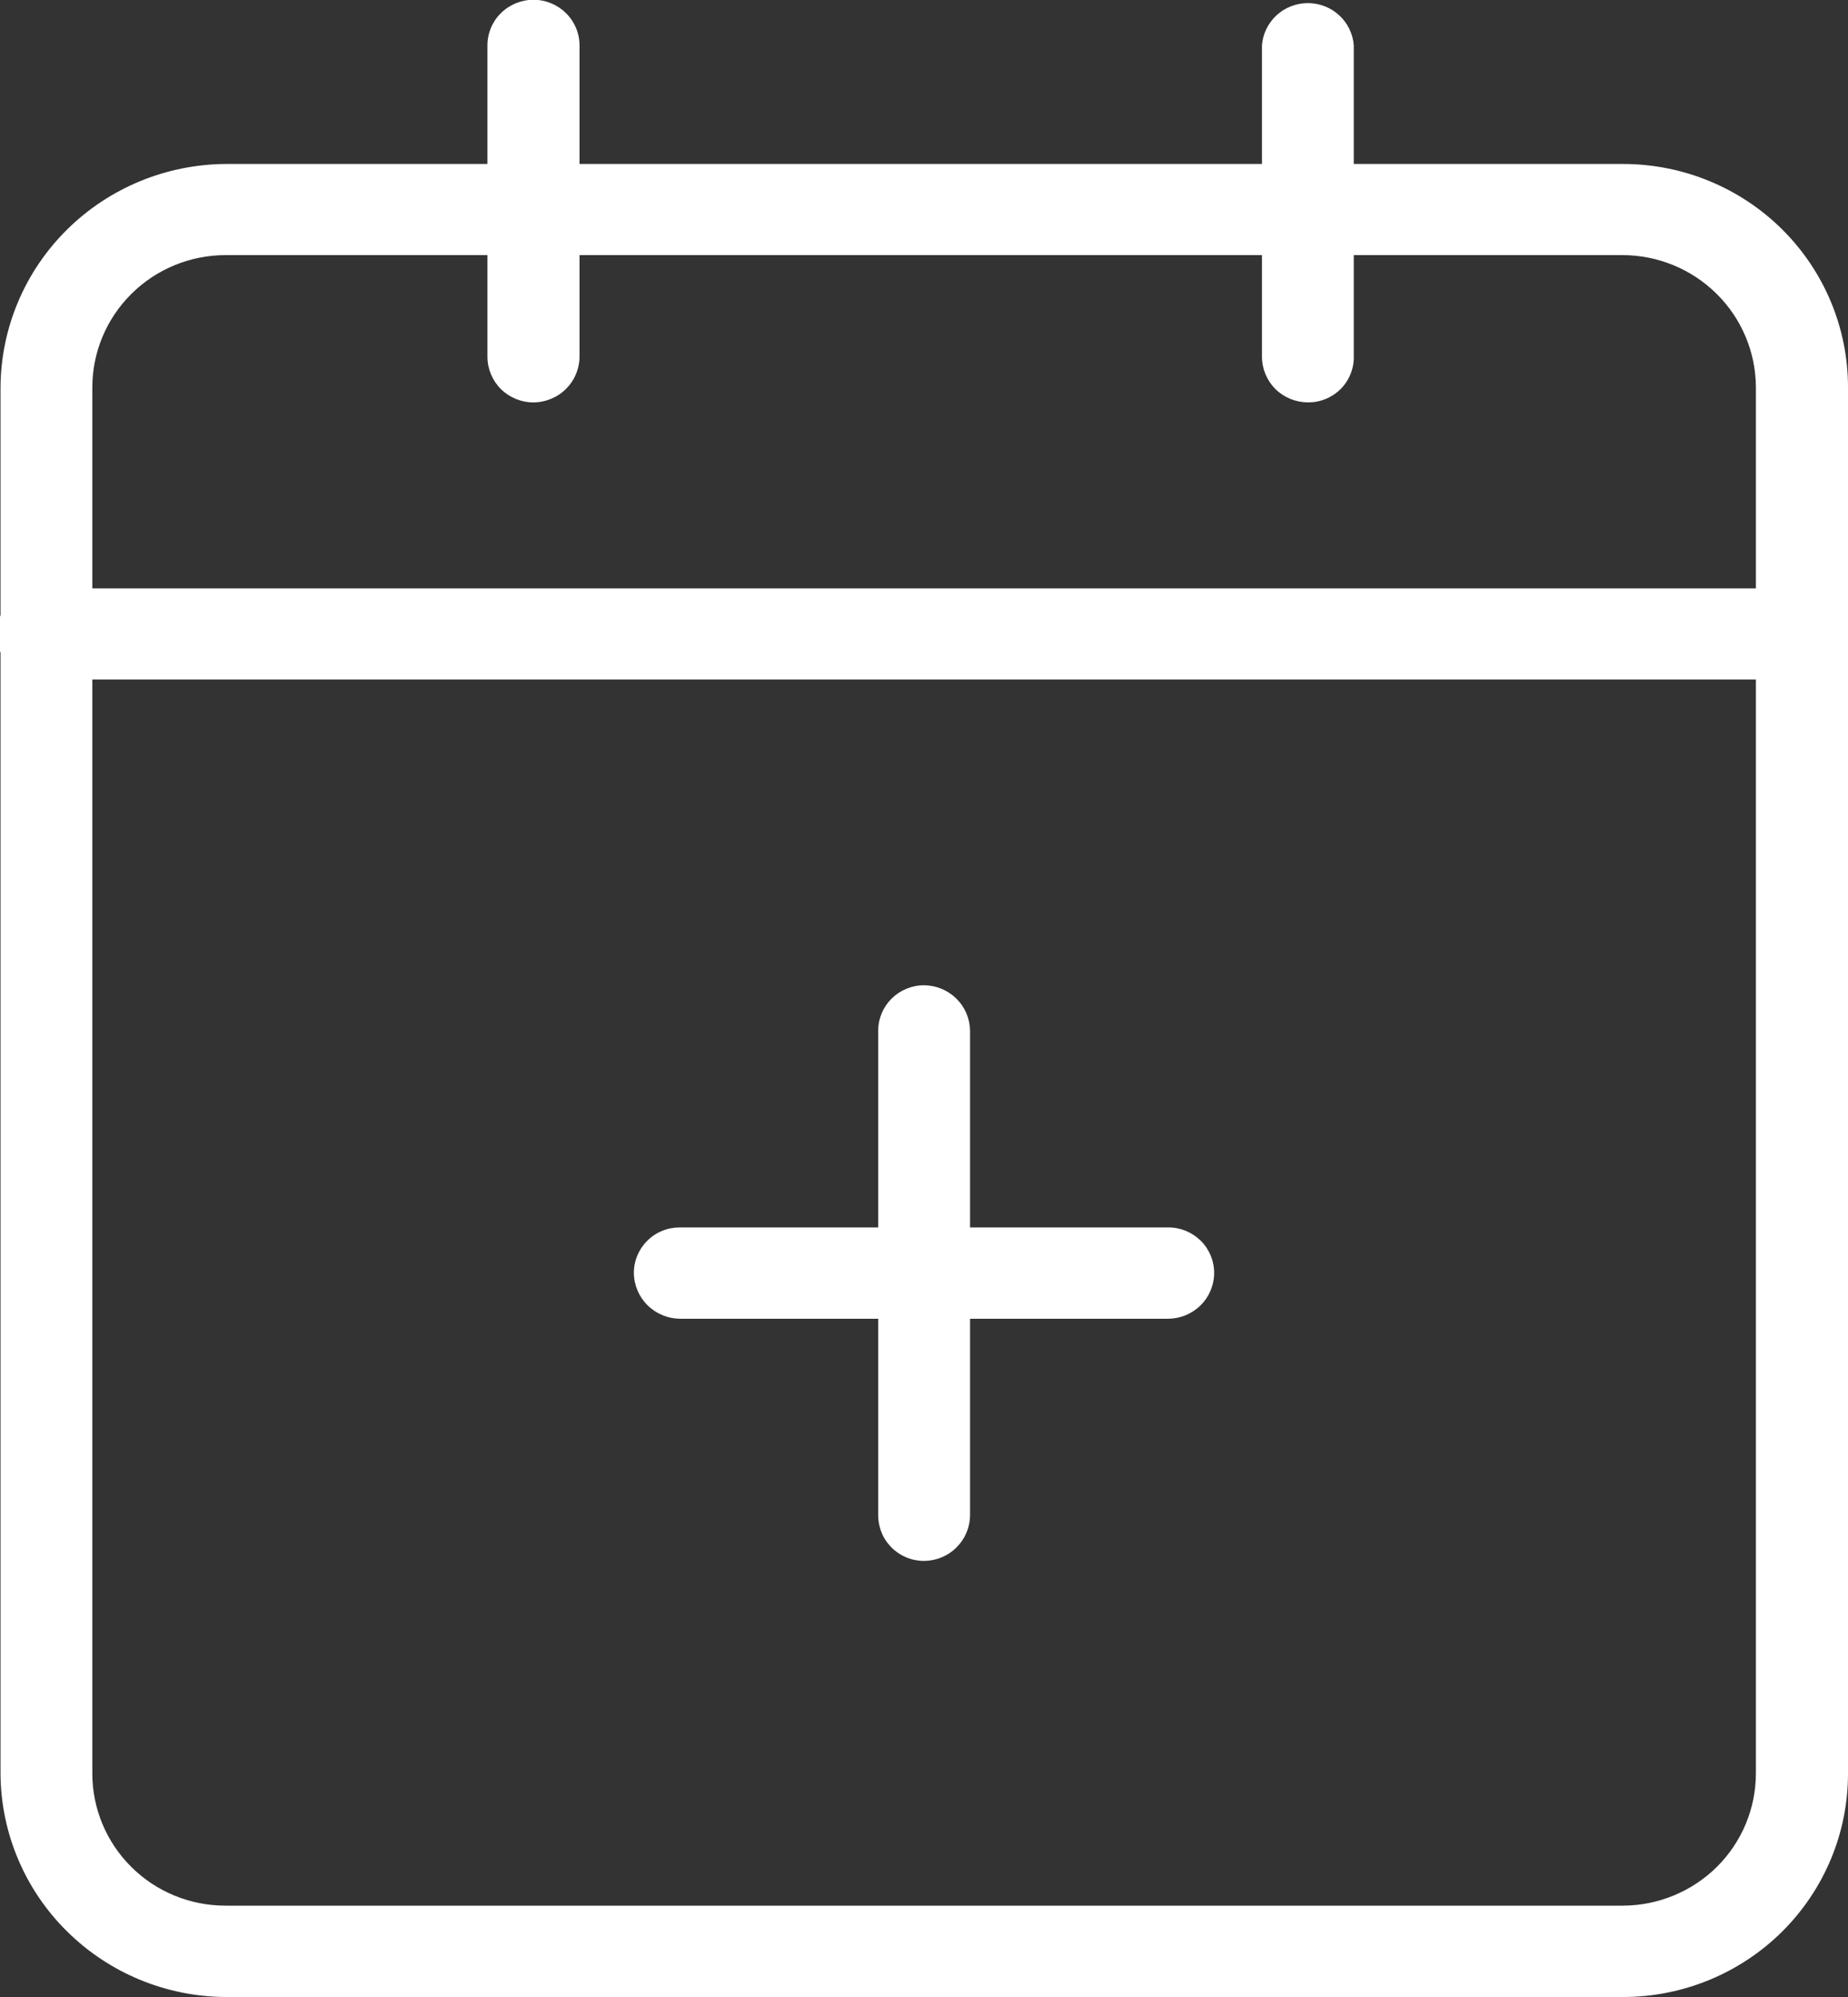 <svg width="25" height="27" viewBox="0 0 25 27" fill="none" xmlns="http://www.w3.org/2000/svg">
<rect x="0" y="0" width="25" height="27" fill="#333333" stroke="none"/>
<g clip-path="url(#clip0_4250_1406)">
<path d="M12.5 13.321C12.336 13.321 12.178 13.386 12.062 13.501C11.946 13.616 11.88 13.773 11.88 13.935V20.486C11.88 20.567 11.896 20.647 11.927 20.722C11.957 20.797 12.003 20.865 12.061 20.923C12.118 20.98 12.187 21.026 12.262 21.057C12.337 21.088 12.418 21.104 12.5 21.104C12.665 21.103 12.823 21.038 12.939 20.922C13.056 20.806 13.122 20.65 13.123 20.486V13.935C13.121 13.772 13.055 13.617 12.938 13.502C12.822 13.387 12.664 13.322 12.5 13.321V13.321Z" fill="white"/>
<path d="M16.425 17.209C16.425 17.046 16.36 16.89 16.244 16.775C16.127 16.66 15.97 16.595 15.806 16.595H9.198C9.116 16.595 9.035 16.61 8.96 16.641C8.884 16.671 8.816 16.716 8.758 16.774C8.7 16.831 8.654 16.899 8.623 16.973C8.591 17.048 8.575 17.128 8.575 17.209C8.576 17.373 8.642 17.53 8.758 17.646C8.875 17.762 9.033 17.828 9.198 17.83H15.806C15.97 17.828 16.128 17.762 16.244 17.646C16.36 17.53 16.425 17.373 16.425 17.209V17.209Z" fill="white"/>
<path d="M21.957 27H3.05C2.244 26.995 1.473 26.675 0.903 26.109C0.333 25.544 0.011 24.779 0.007 23.979V5.235C0.012 4.436 0.334 3.672 0.904 3.107C1.474 2.542 2.245 2.223 3.05 2.217H21.957C22.764 2.217 23.538 2.535 24.109 3.101C24.679 3.667 25 4.434 25 5.235V23.979C25 24.376 24.922 24.769 24.769 25.135C24.616 25.502 24.392 25.834 24.11 26.115C23.827 26.396 23.491 26.618 23.122 26.77C22.753 26.922 22.357 27 21.957 27V27ZM3.05 3.449C2.573 3.45 2.115 3.638 1.778 3.973C1.44 4.308 1.25 4.761 1.249 5.235V23.979C1.249 24.453 1.439 24.907 1.777 25.242C2.114 25.577 2.572 25.765 3.05 25.765H21.957C22.433 25.763 22.89 25.574 23.227 25.24C23.564 24.905 23.753 24.452 23.754 23.979V5.235C23.752 4.761 23.561 4.307 23.223 3.973C22.885 3.638 22.427 3.45 21.95 3.449H3.05Z" fill="white"/>
<path d="M7.217 5.441C7.052 5.441 6.894 5.376 6.777 5.261C6.661 5.146 6.595 4.989 6.594 4.826V0.614C6.594 0.45 6.659 0.293 6.776 0.178C6.893 0.062 7.052 -0.003 7.217 -0.003C7.382 -0.003 7.54 0.062 7.657 0.178C7.774 0.293 7.84 0.45 7.84 0.614V4.809C7.841 4.891 7.826 4.973 7.795 5.049C7.765 5.126 7.719 5.195 7.661 5.254C7.603 5.313 7.534 5.359 7.458 5.391C7.382 5.423 7.3 5.44 7.217 5.441V5.441Z" fill="white"/>
<path d="M17.695 5.44C17.53 5.44 17.372 5.376 17.255 5.261C17.139 5.146 17.073 4.989 17.072 4.826V0.614C17.083 0.459 17.154 0.313 17.269 0.207C17.384 0.101 17.536 0.042 17.693 0.042C17.85 0.042 18.002 0.101 18.117 0.207C18.232 0.313 18.303 0.459 18.314 0.614V4.809C18.317 4.892 18.303 4.973 18.273 5.05C18.243 5.127 18.198 5.197 18.14 5.256C18.082 5.315 18.013 5.361 17.936 5.393C17.86 5.425 17.778 5.441 17.695 5.44Z" fill="white"/>
<path d="M24.38 9.187H0.623C0.537 9.193 0.452 9.182 0.371 9.154C0.29 9.126 0.216 9.081 0.153 9.023C0.09 8.966 0.04 8.896 0.006 8.818C-0.028 8.74 -0.046 8.656 -0.046 8.571C-0.046 8.486 -0.028 8.402 0.006 8.324C0.04 8.246 0.09 8.176 0.153 8.118C0.216 8.06 0.29 8.016 0.371 7.988C0.452 7.96 0.537 7.949 0.623 7.955H24.38C24.466 7.949 24.552 7.96 24.633 7.988C24.713 8.016 24.788 8.06 24.85 8.118C24.913 8.176 24.963 8.246 24.997 8.324C25.032 8.402 25.049 8.486 25.049 8.571C25.049 8.656 25.032 8.74 24.997 8.818C24.963 8.896 24.913 8.966 24.85 9.023C24.788 9.081 24.713 9.126 24.633 9.154C24.552 9.182 24.466 9.193 24.38 9.187Z" fill="white"/>
</g>
<defs>
<clipPath id="clip0_4250_1406">
<rect width="25" height="27" fill="white"/>
</clipPath>
</defs>
</svg>
